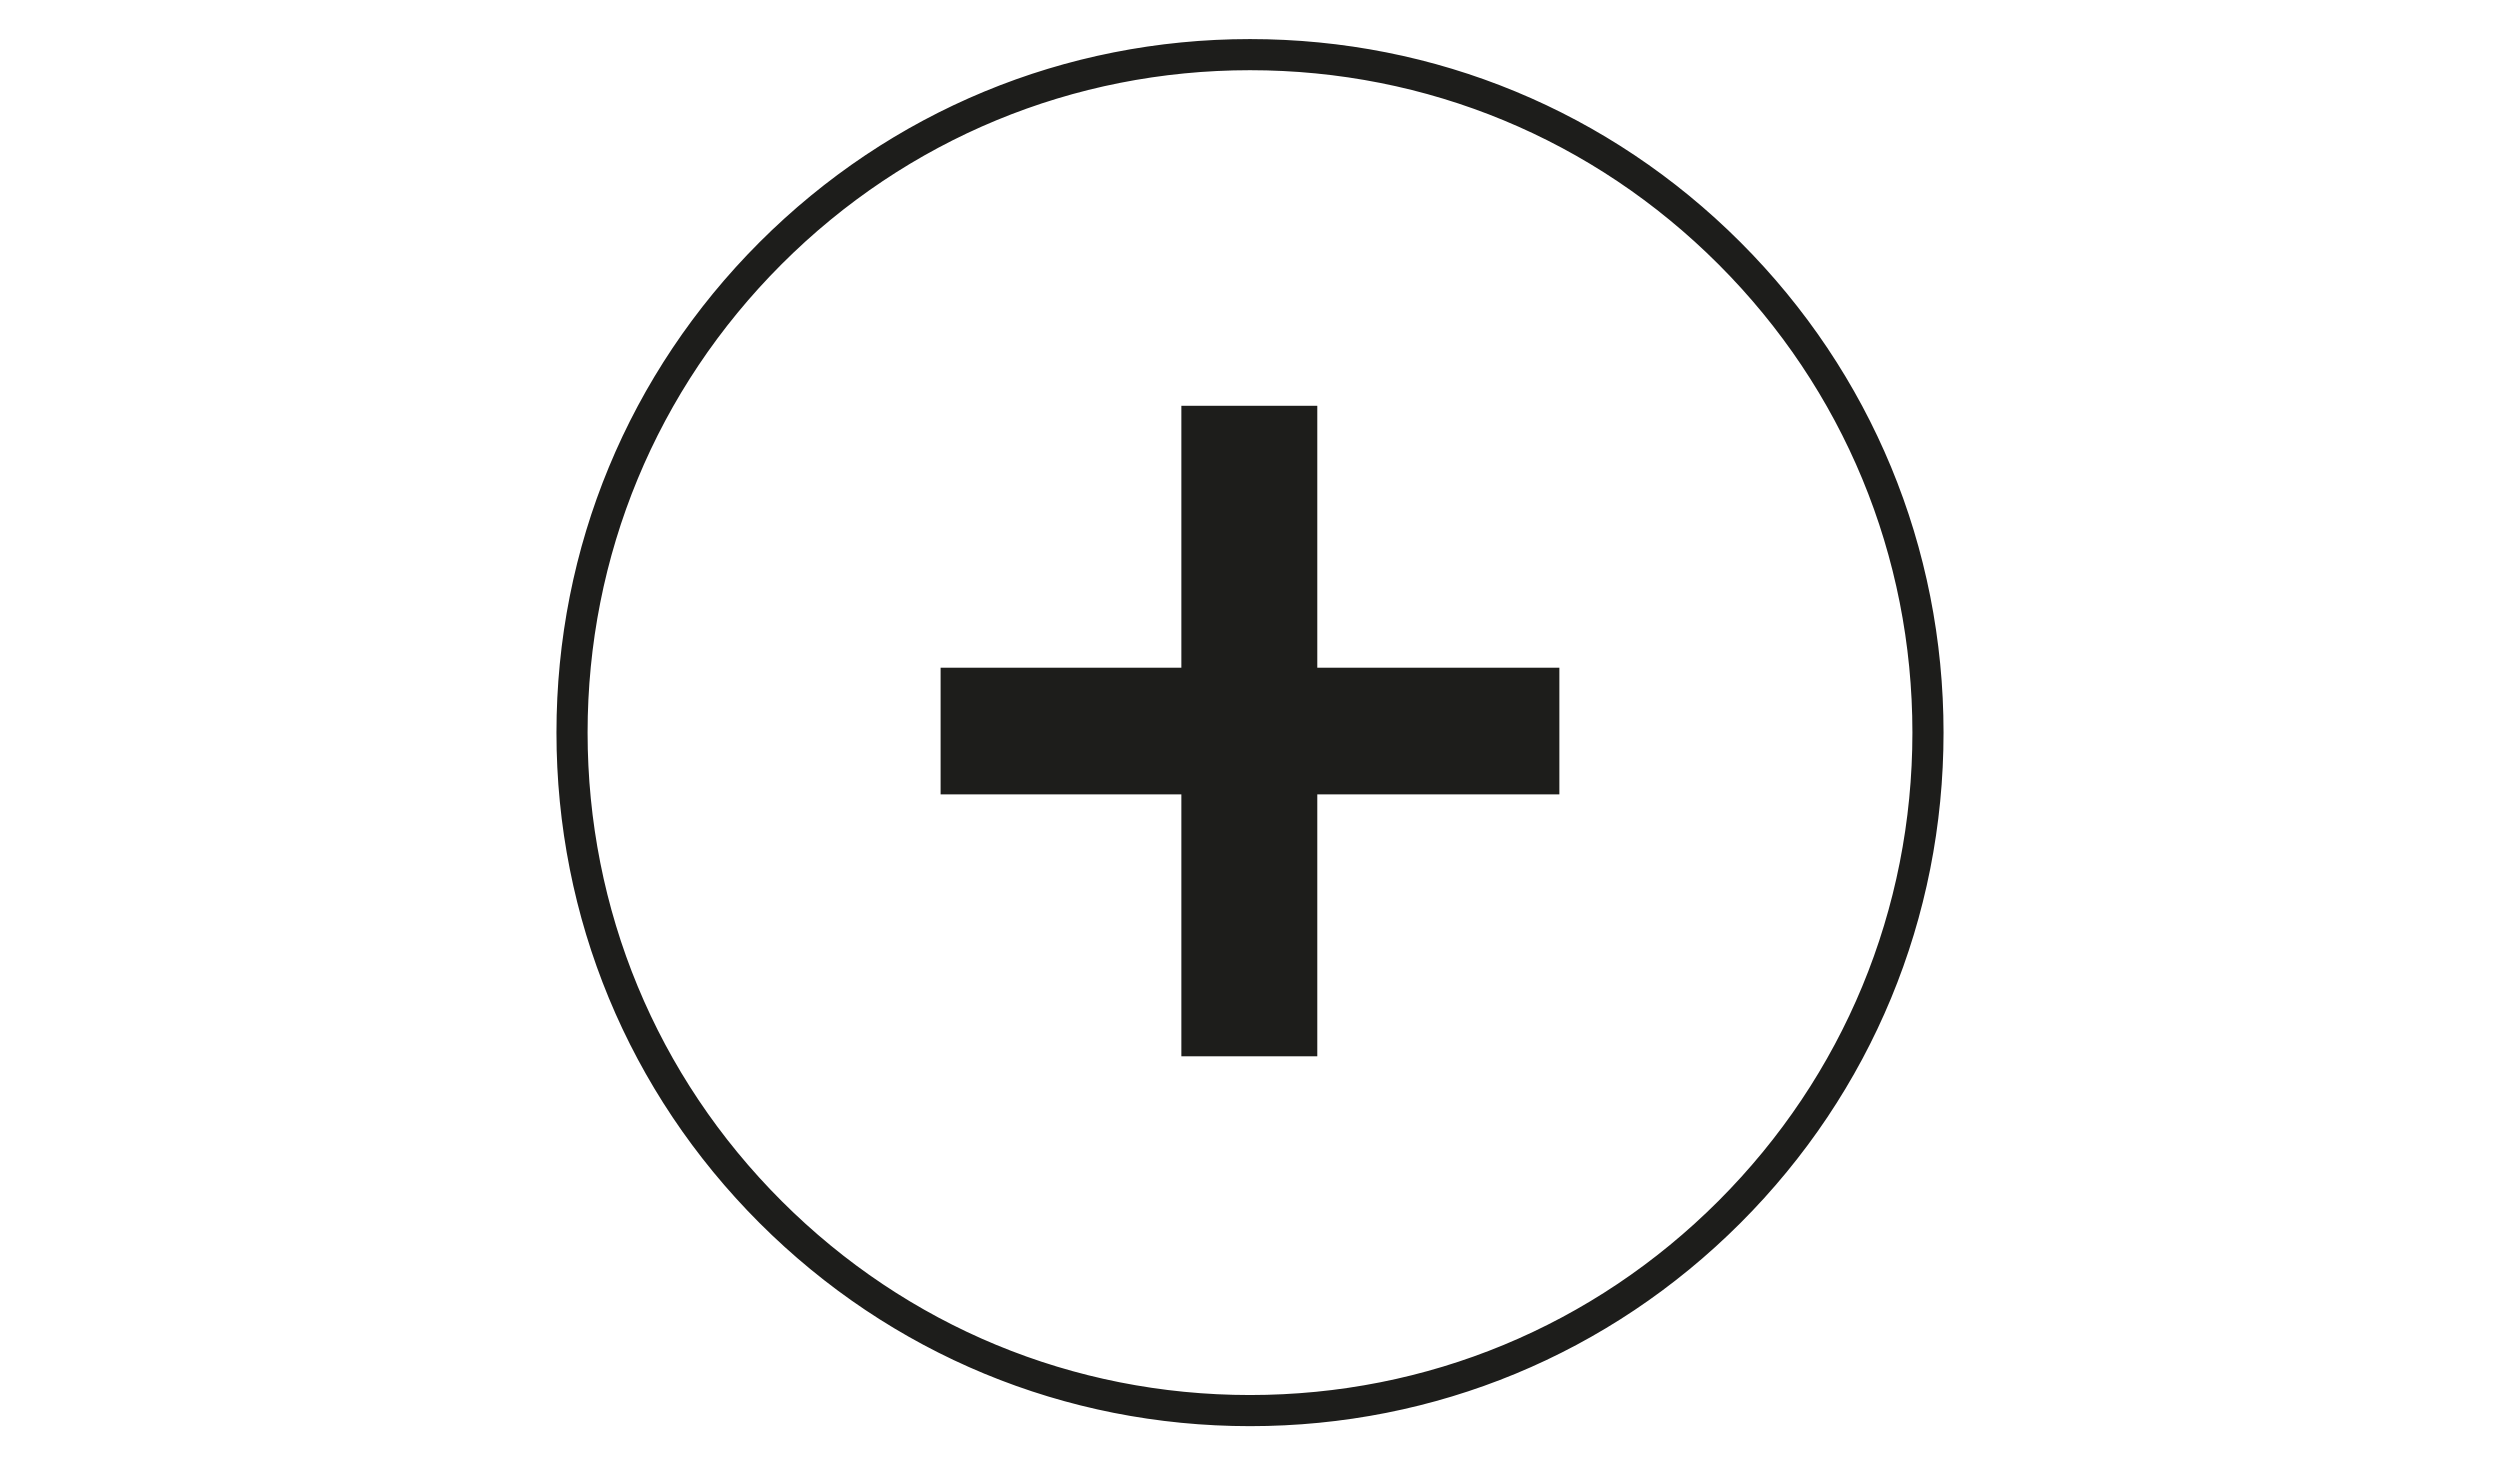 <?xml version="1.0" encoding="UTF-8"?><svg id="Layer_1" xmlns="http://www.w3.org/2000/svg" width="1080" height="633.06" viewBox="0 0 1080 633.06"><defs><style>.cls-1{fill:#fff;}.cls-2{fill:#1d1d1b;stroke:#1d1d1b;stroke-miterlimit:10;}</style></defs><rect class="cls-1" width="1080" height="633.06"/><path class="cls-2" d="m540,615.6c-79.89,0-155-31.11-211.51-87.6-56.5-56.49-87.6-131.61-87.6-211.51s31.11-155.01,87.6-211.51c56.49-56.49,131.61-87.6,211.51-87.6s155.01,31.11,211.51,87.6c56.49,56.49,87.6,131.61,87.6,211.51s-31.11,155-87.6,211.51c-56.49,56.5-131.6,87.6-211.51,87.6Zm0-585.77c-76.57,0-148.56,29.81-202.7,83.96-54.14,54.15-83.96,126.12-83.96,202.7s29.81,148.56,83.96,202.7c54.15,54.14,126.12,83.96,202.7,83.96s148.56-29.81,202.7-83.96c54.14-54.15,83.96-126.12,83.96-202.7s-29.81-148.56-83.96-202.7c-54.15-54.14-126.12-83.96-202.7-83.96Z"/><path class="cls-2" d="m510.85,342.67h-104.01v-53.72h104.01v-113.15h57.72v113.15h104.58v53.72h-104.58v113.15h-57.72v-113.15Z"/></svg>